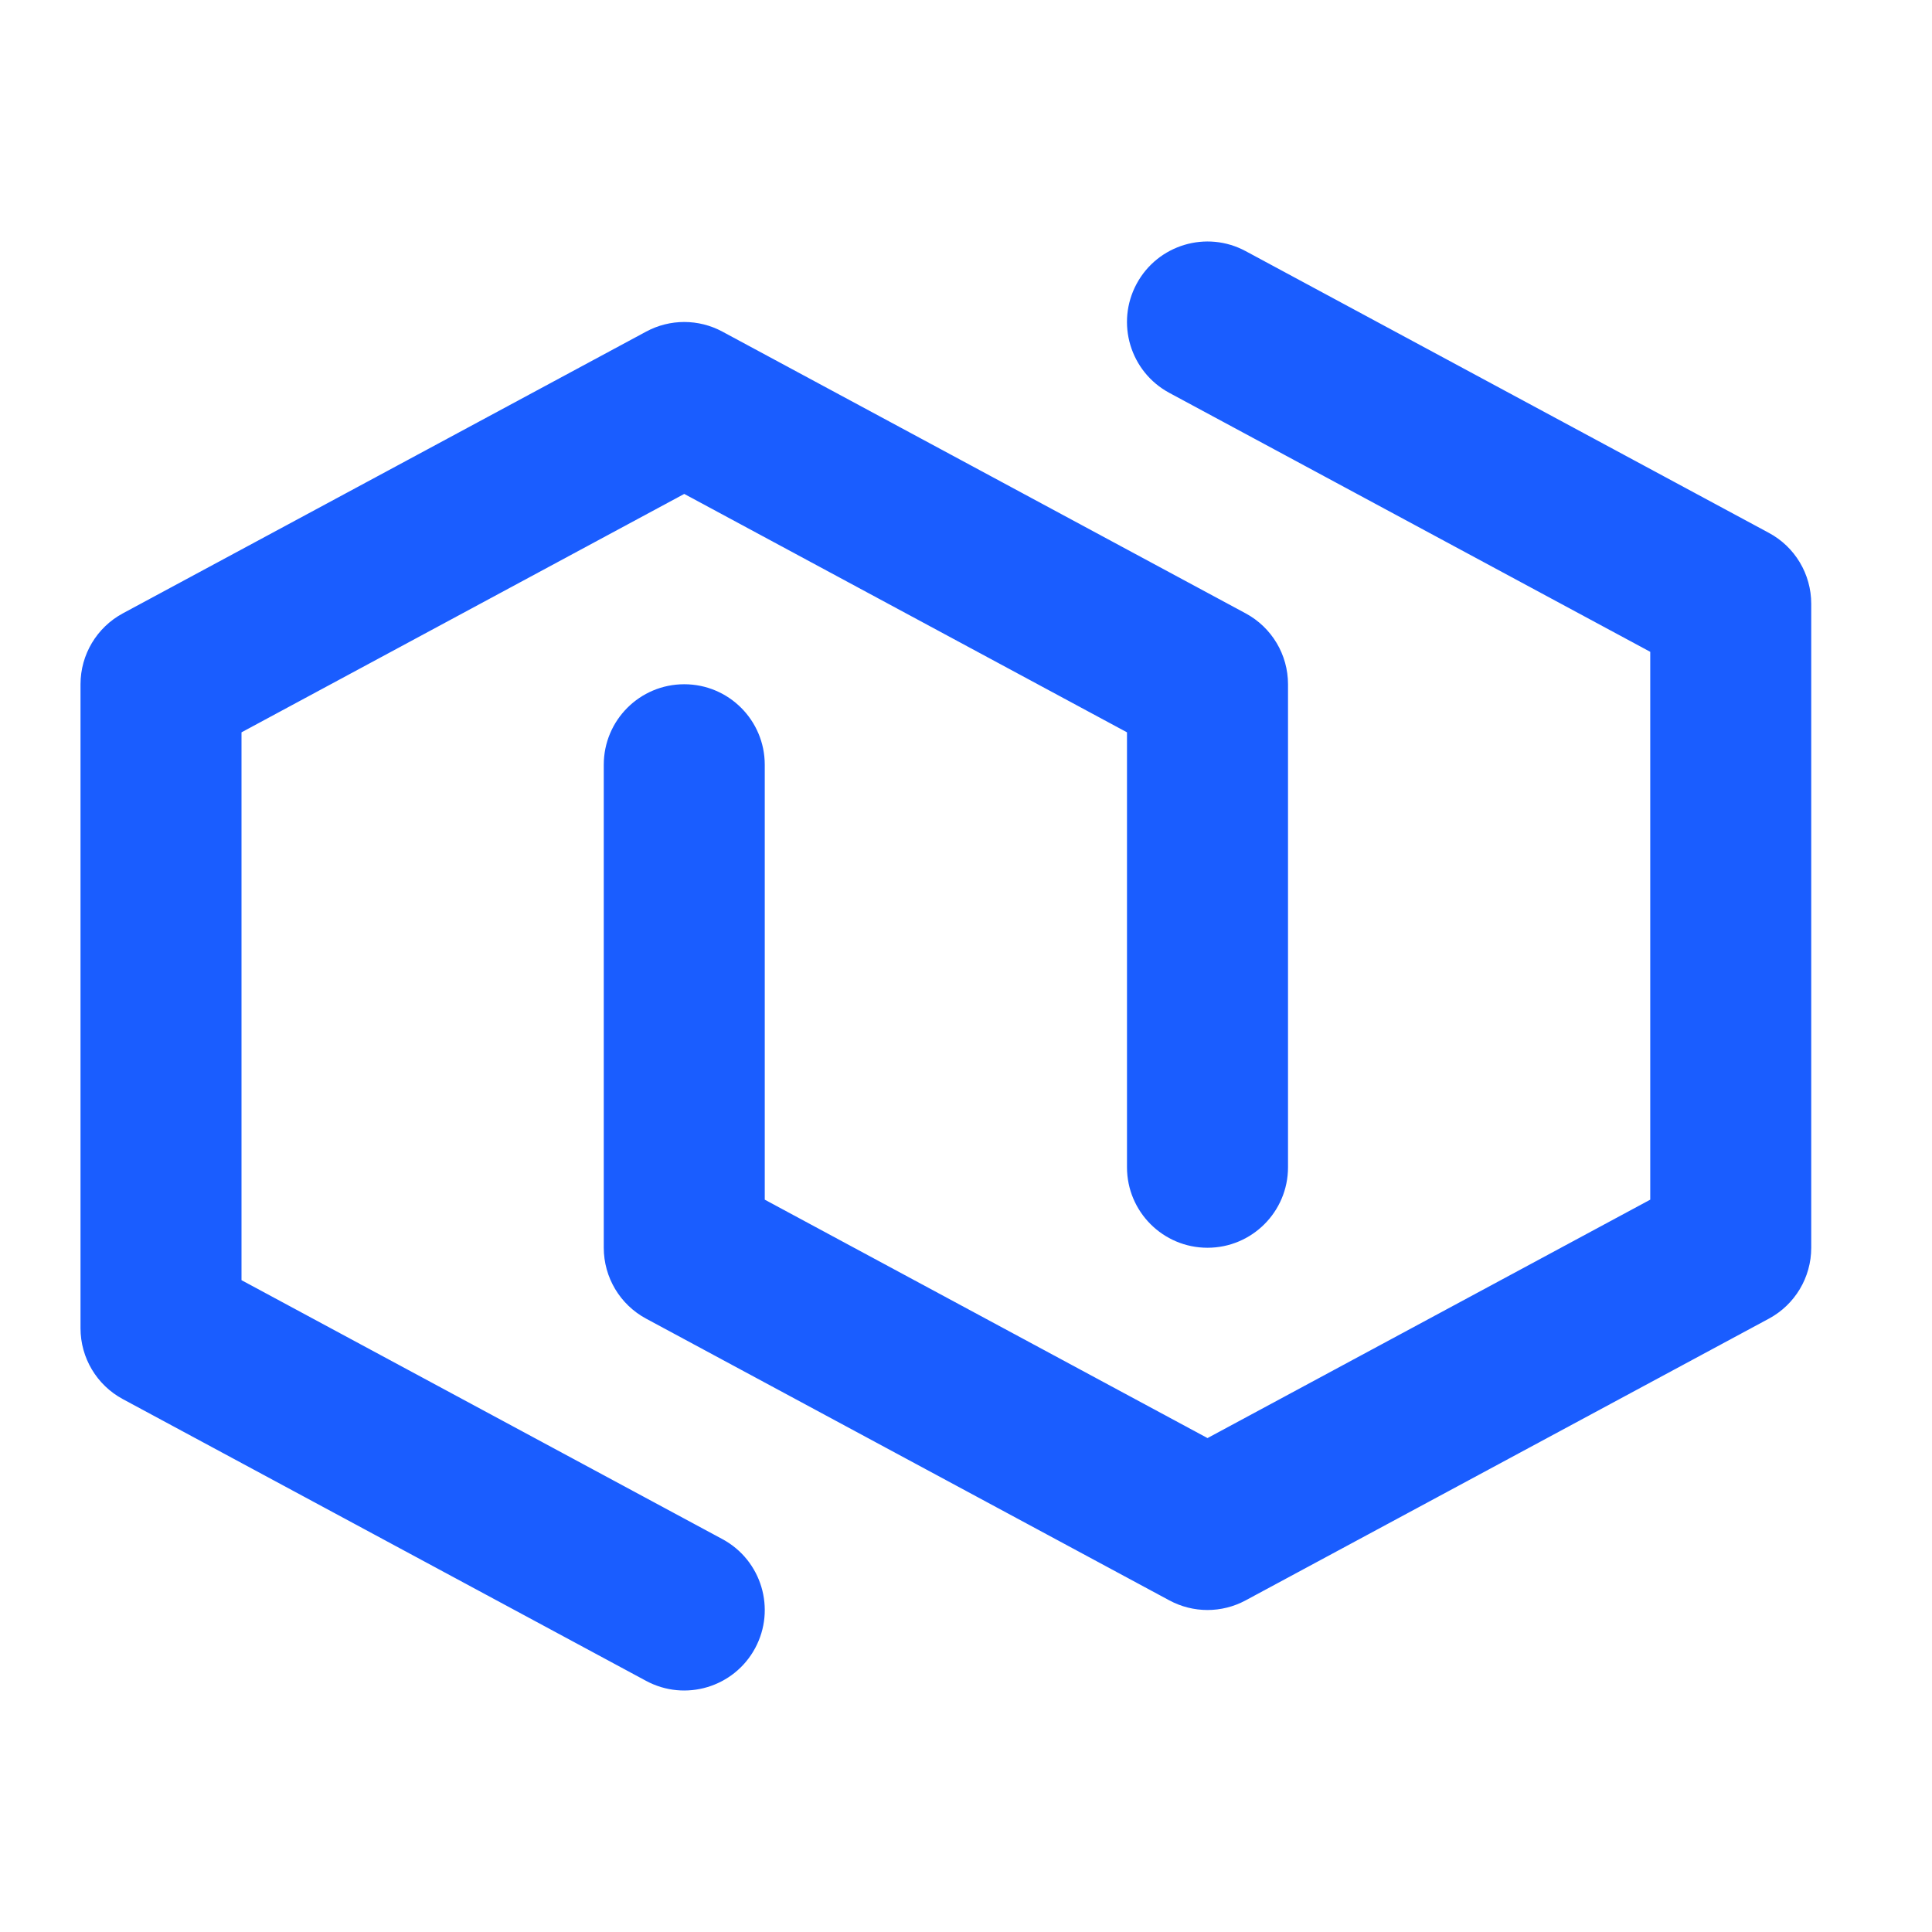 <svg width="55" height="55" viewBox="0 0 55 55" fill="none" xmlns="http://www.w3.org/2000/svg">
<path fill-rule="evenodd" clip-rule="evenodd" d="M32.357 8.08C32.957 6.966 34.347 6.549 35.461 7.149L50.357 15.17C51.1 15.569 51.562 16.344 51.562 17.188V35.521C51.562 36.364 51.1 37.139 50.357 37.539L35.461 45.559C34.783 45.925 33.967 45.925 33.288 45.559L18.393 37.539C17.65 37.139 17.188 36.364 17.188 35.521V21.771C17.188 20.505 18.213 19.479 19.479 19.479C20.745 19.479 21.771 20.505 21.771 21.771V34.152L34.375 40.939L46.979 34.152V18.556L33.288 11.184C32.174 10.584 31.757 9.195 32.357 8.08ZM18.393 9.441C19.071 9.075 19.887 9.075 20.566 9.441L35.461 17.461C36.204 17.861 36.667 18.636 36.667 19.479V33.229C36.667 34.495 35.641 35.521 34.375 35.521C33.109 35.521 32.083 34.495 32.083 33.229V20.848L19.479 14.061L6.875 20.848V36.444L20.566 43.816C21.68 44.416 22.097 45.805 21.497 46.92C20.897 48.034 19.507 48.451 18.393 47.851L3.497 39.83C2.755 39.431 2.292 38.656 2.292 37.812V19.479C2.292 18.636 2.755 17.861 3.497 17.461L18.393 9.441Z" fill="#1A5DFF"/>
</svg>
